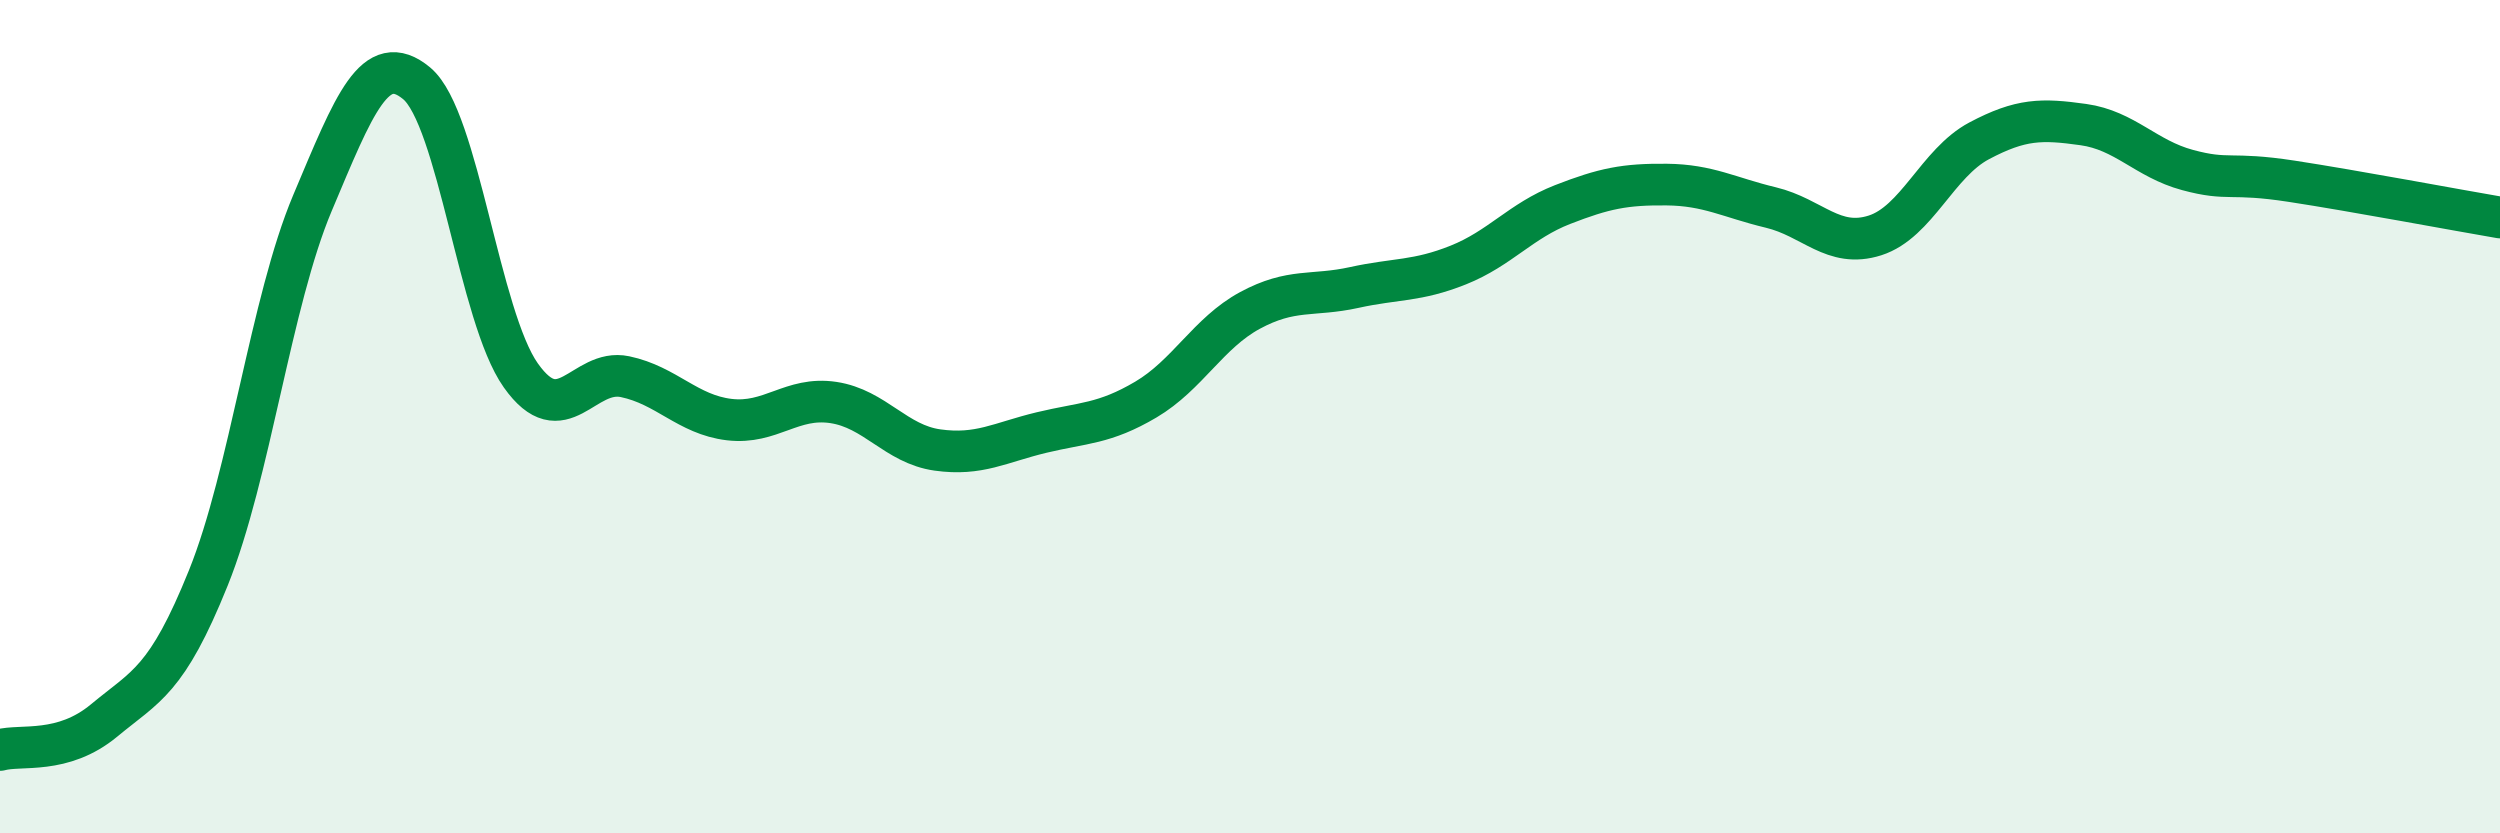 
    <svg width="60" height="20" viewBox="0 0 60 20" xmlns="http://www.w3.org/2000/svg">
      <path
        d="M 0,18 C 0.5,17.86 1.5,18.12 2.5,17.29 C 3.5,16.46 4,16.35 5,13.87 C 6,11.39 6.5,7.24 7.5,4.87 C 8.5,2.5 9,1.17 10,2 C 11,2.83 11.5,7.6 12.5,9.01 C 13.5,10.42 14,8.83 15,9.04 C 16,9.25 16.5,9.95 17.5,10.07 C 18.5,10.19 19,9.51 20,9.66 C 21,9.81 21.5,10.66 22.5,10.8 C 23.5,10.94 24,10.62 25,10.38 C 26,10.14 26.5,10.18 27.5,9.59 C 28.5,9 29,7.99 30,7.45 C 31,6.91 31.5,7.12 32.5,6.9 C 33.5,6.68 34,6.76 35,6.36 C 36,5.96 36.5,5.3 37.5,4.91 C 38.5,4.52 39,4.42 40,4.43 C 41,4.44 41.5,4.74 42.5,4.98 C 43.5,5.22 44,5.97 45,5.65 C 46,5.33 46.5,3.91 47.5,3.38 C 48.5,2.85 49,2.85 50,2.99 C 51,3.13 51.5,3.81 52.5,4.08 C 53.5,4.35 53.5,4.12 55,4.35 C 56.5,4.58 59,5.05 60,5.22L60 20L0 20Z"
        fill="#008740"
        opacity="0.1"
        stroke-linecap="round"
        stroke-linejoin="round"
      />
      <path
        d="M 0,18 C 0.5,17.86 1.5,18.12 2.5,17.29 C 3.5,16.46 4,16.35 5,13.87 C 6,11.39 6.5,7.24 7.5,4.87 C 8.5,2.5 9,1.17 10,2 C 11,2.83 11.5,7.6 12.5,9.01 C 13.5,10.42 14,8.83 15,9.04 C 16,9.25 16.5,9.95 17.5,10.07 C 18.5,10.19 19,9.51 20,9.66 C 21,9.81 21.5,10.66 22.5,10.8 C 23.5,10.94 24,10.62 25,10.38 C 26,10.14 26.5,10.18 27.5,9.59 C 28.5,9 29,7.99 30,7.45 C 31,6.91 31.5,7.12 32.5,6.9 C 33.5,6.68 34,6.76 35,6.36 C 36,5.96 36.5,5.3 37.5,4.91 C 38.5,4.52 39,4.42 40,4.43 C 41,4.44 41.5,4.74 42.5,4.98 C 43.5,5.22 44,5.97 45,5.65 C 46,5.33 46.5,3.91 47.5,3.38 C 48.5,2.85 49,2.85 50,2.99 C 51,3.13 51.5,3.81 52.5,4.08 C 53.5,4.35 53.5,4.12 55,4.35 C 56.5,4.58 59,5.05 60,5.22"
        stroke="#008740"
        stroke-width="1"
        fill="none"
        stroke-linecap="round"
        stroke-linejoin="round"
      />
    </svg>
  